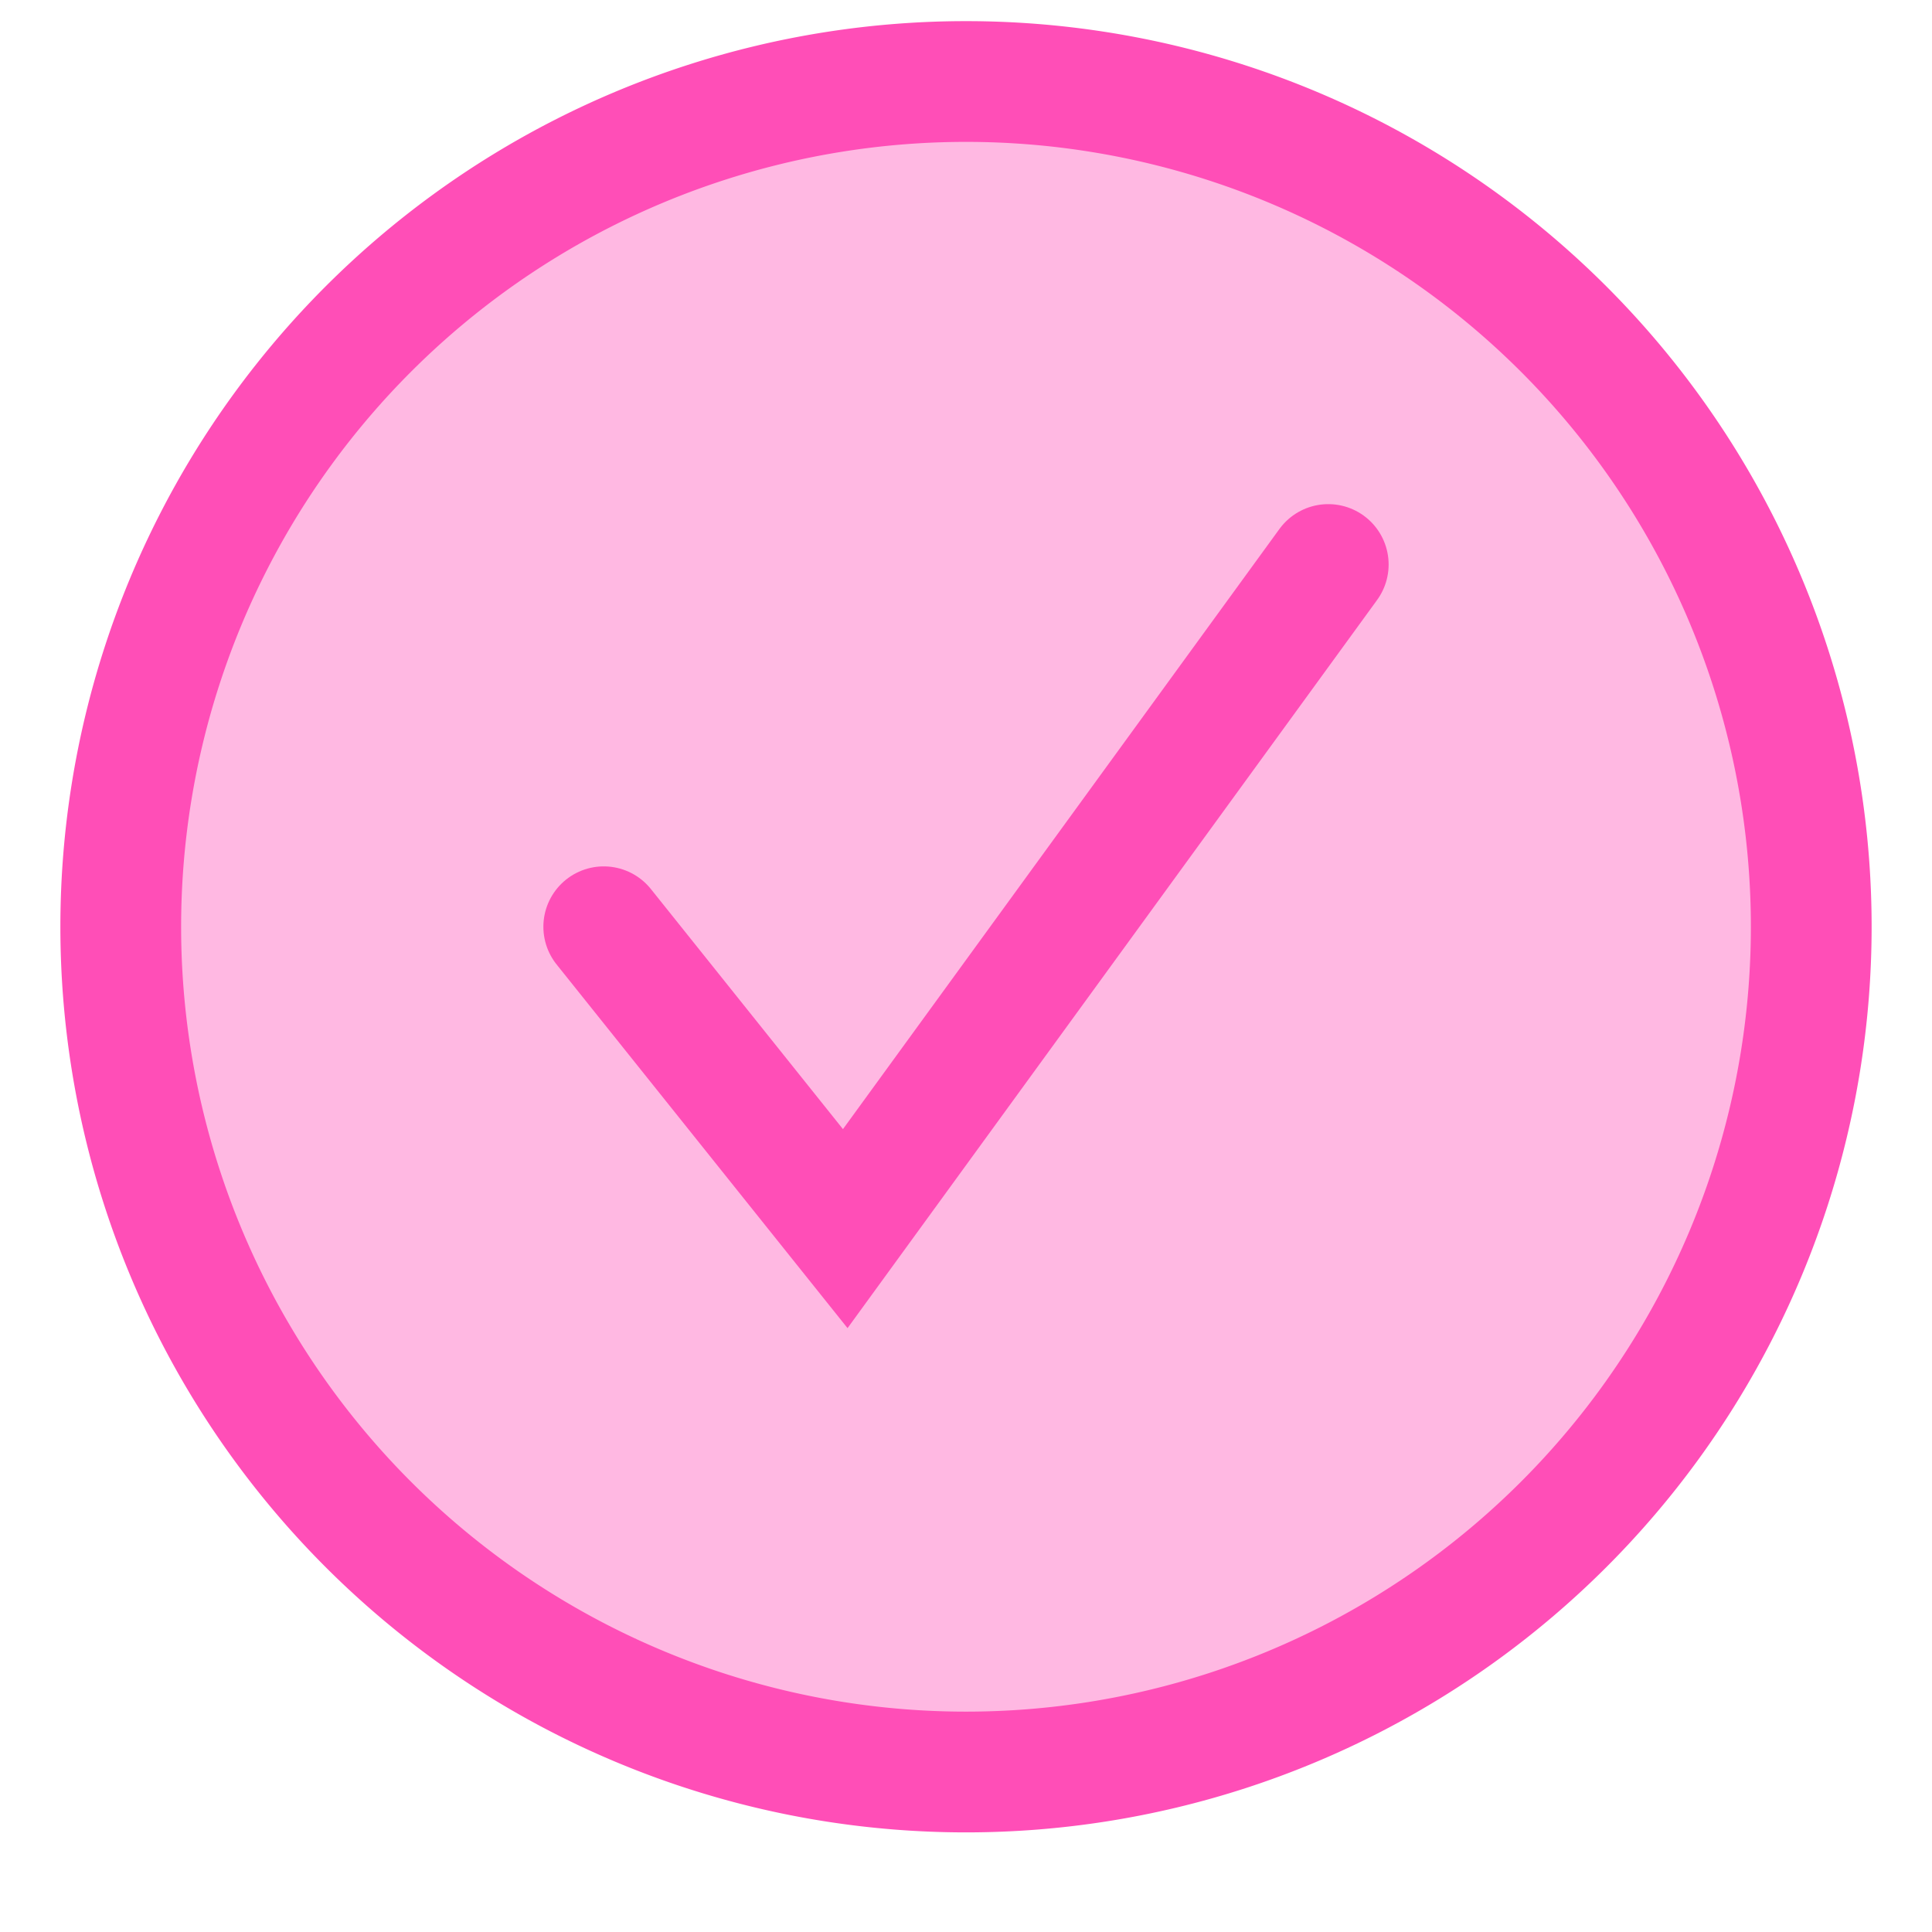 <svg viewBox="0 0 15 16" fill="none" height="20" width="20" xmlns="http://www.w3.org/2000/svg"><path d="M14.5 7.675a7 7 0 1 1-14 0 7 7 0 0 1 14 0Z" stroke-linecap="round" stroke="#FF4EB7" fill="#FFB8E2"></path><path d="m4.5 7.675 2 2.5 4-5.5" stroke-linecap="round" stroke="#FF4EB7"></path></svg>